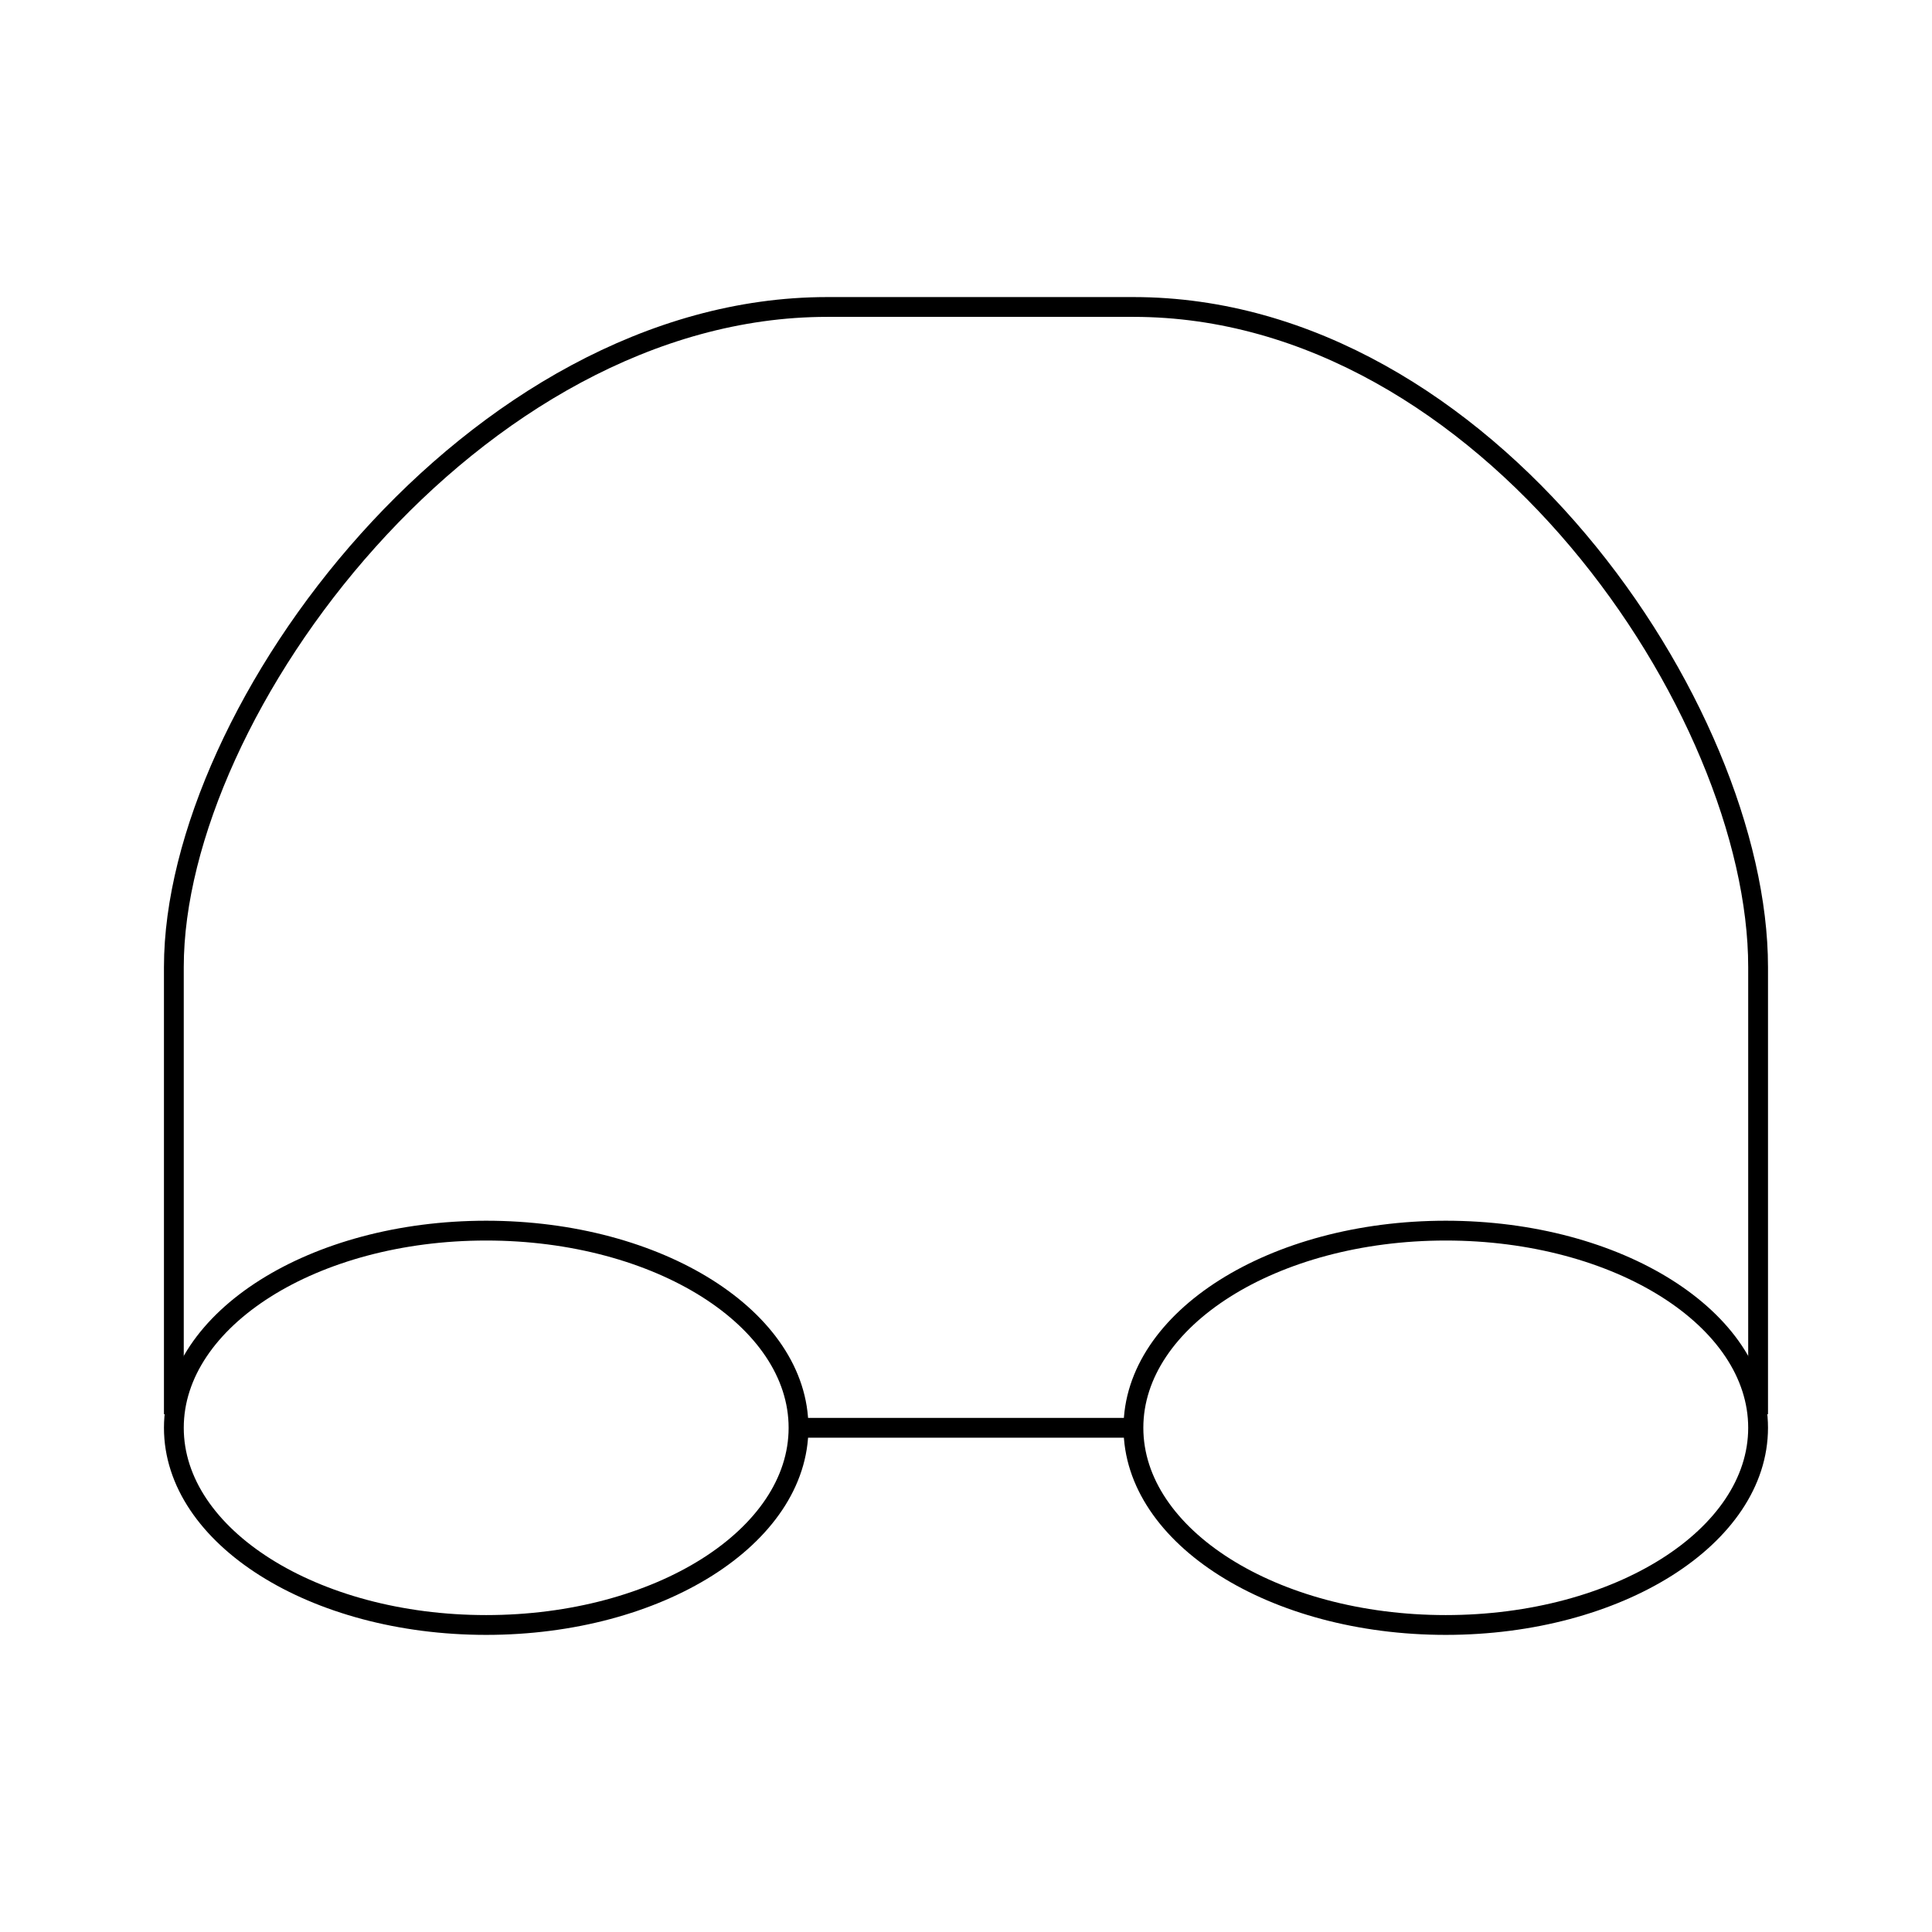 <?xml version="1.0" encoding="UTF-8"?>
<!-- Uploaded to: SVG Repo, www.svgrepo.com, Generator: SVG Repo Mixer Tools -->
<svg width="800px" height="800px" version="1.1" viewBox="144 144 512 512" xmlns="http://www.w3.org/2000/svg">
 <defs>
  <clipPath id="c">
   <path d="m148.09 395h281.91v254h-281.91z"/>
  </clipPath>
  <clipPath id="b">
   <path d="m370 395h281.9v254h-281.9z"/>
  </clipPath>
  <clipPath id="a">
   <path d="m148.09 151h503.81v442h-503.81z"/>
  </clipPath>
 </defs>
 <g clip-path="url(#c)">
  <path transform="matrix(5.248 0 0 5.248 148.09 148.09)" d="m39.544 71.321c0 5.499-7.061 9.957-15.772 9.957-8.71 0-15.772-4.458-15.772-9.957s7.061-9.957 15.772-9.957c8.711 0 15.772 4.458 15.772 9.957" fill="none" stroke="#000000" stroke-miterlimit="10"/>
 </g>
 <g clip-path="url(#b)">
  <path transform="matrix(5.248 0 0 5.248 148.09 148.09)" d="m88 71.321c0 5.499-7.061 9.957-15.772 9.957-8.711 0-15.772-4.458-15.772-9.957s7.061-9.957 15.772-9.957c8.71 0 15.772 4.458 15.772 9.957" fill="none" stroke="#000000" stroke-miterlimit="10"/>
 </g>
 <path transform="matrix(5.248 0 0 5.248 148.09 148.09)" d="m39.544 71.321h16.912" fill="none" stroke="#000000" stroke-miterlimit="10"/>
 <g clip-path="url(#a)">
  <path transform="matrix(5.248 0 0 5.248 148.09 148.09)" d="m8 70.632v-22.576c0-13.011 15.171-33.334 32.994-33.334h15.462c17.821 0 31.544 20.323 31.544 33.334v22.576" fill="none" stroke="#000000" stroke-miterlimit="10"/>
 </g>
</svg>